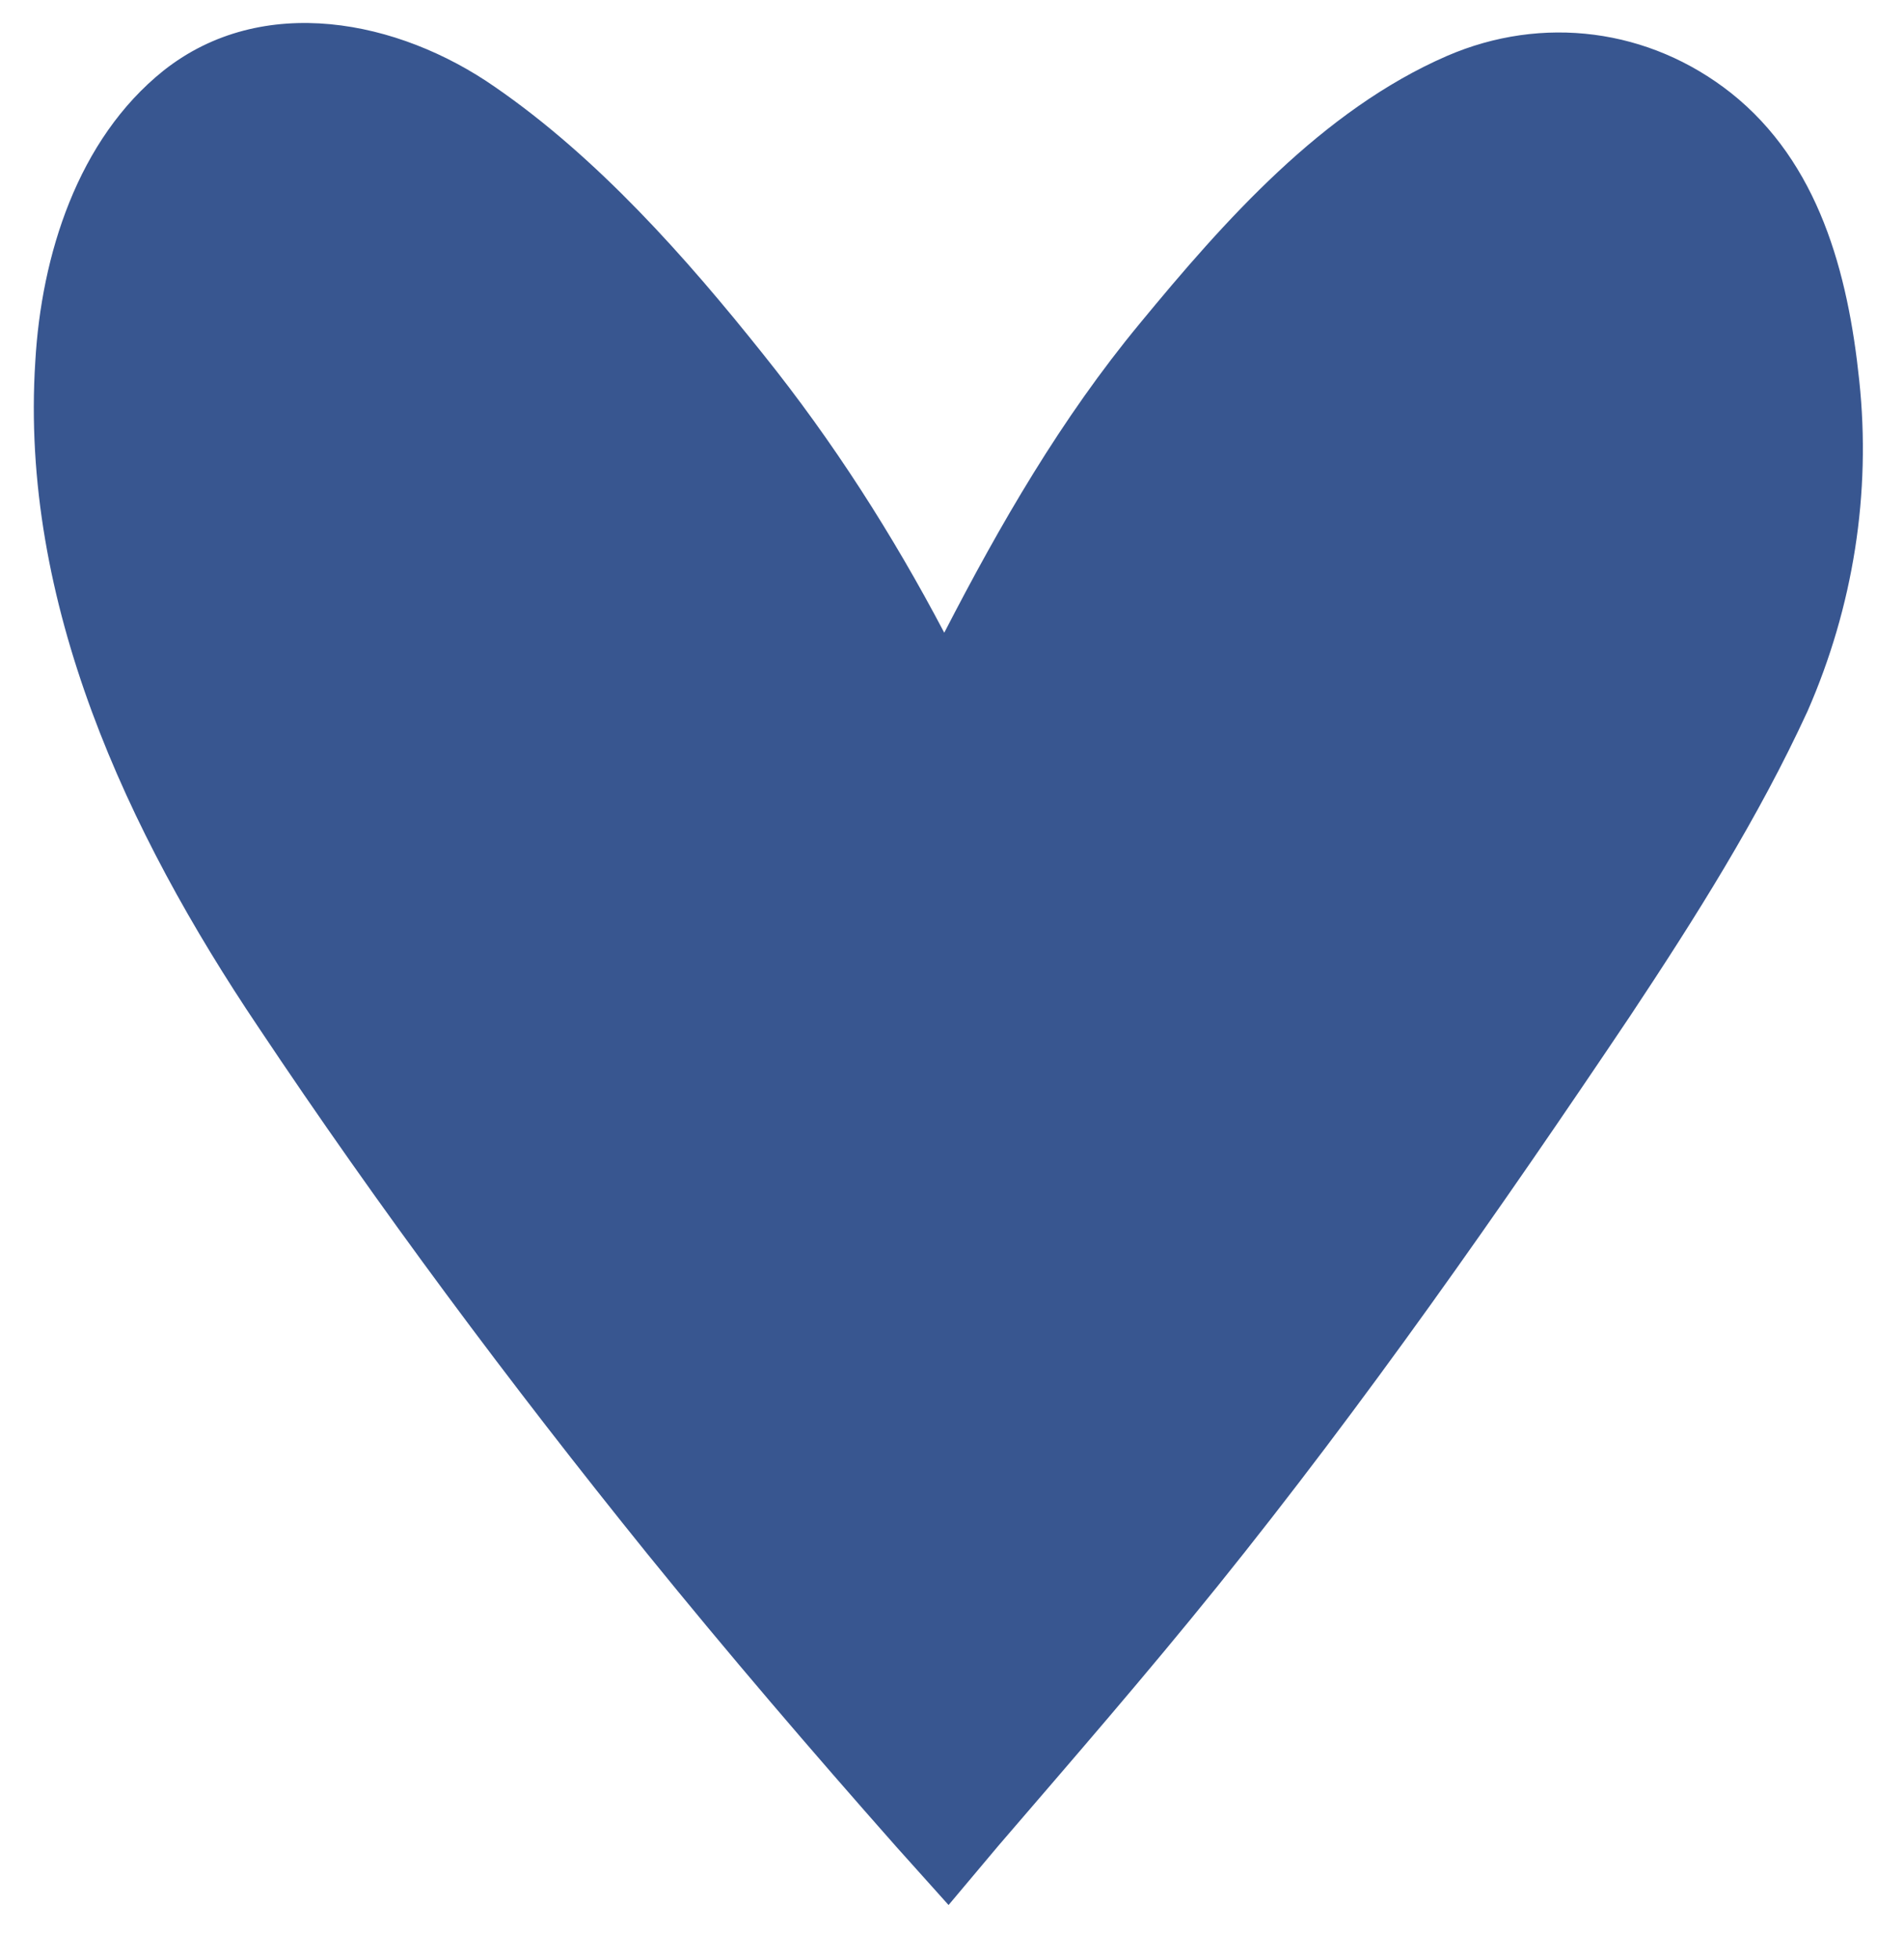 <?xml version="1.0" encoding="utf-8"?>
<!-- Generator: Adobe Illustrator 22.0.1, SVG Export Plug-In . SVG Version: 6.00 Build 0)  -->
<svg version="1.1" id="Camada_1" xmlns="http://www.w3.org/2000/svg" xmlns:xlink="http://www.w3.org/1999/xlink" x="0px" y="0px"
	 viewBox="0 0 221.2 227.6" style="enable-background:new 0 0 221.2 227.6;" xml:space="preserve">
<style type="text/css">
	.st0{fill:#385690;}
</style>
<path class="st0" d="M216,44.2c-1.3-12.5-4.7-25.3-14.9-33.4c-9.5-7.5-21.9-9.1-33-4.3c-14.5,6.3-25.9,19.2-35.7,31.1
	c-9.1,11-16.2,23.3-22.7,35.9c-6-11.4-12.9-22.2-21-32.3c-9-11.3-19.3-22.9-31.2-31.1c-11.2-7.8-27-11-38.5-1.9
	C9,16.2,4.8,29.7,4.1,42C2.3,70,14.8,96.7,30,119.3c14,21,29.3,41.5,45.2,61.2c9.4,11.6,19,22.8,28.9,34l6.1,6.8l5.8-6.9
	c8.6-10,17.2-19.9,25.5-30.2c17-21.1,32.8-43.7,47.9-66.2c7.5-11.3,14.9-23,20.6-35.4C215.3,70.5,217.4,57.3,216,44.2z"/>
</svg>

